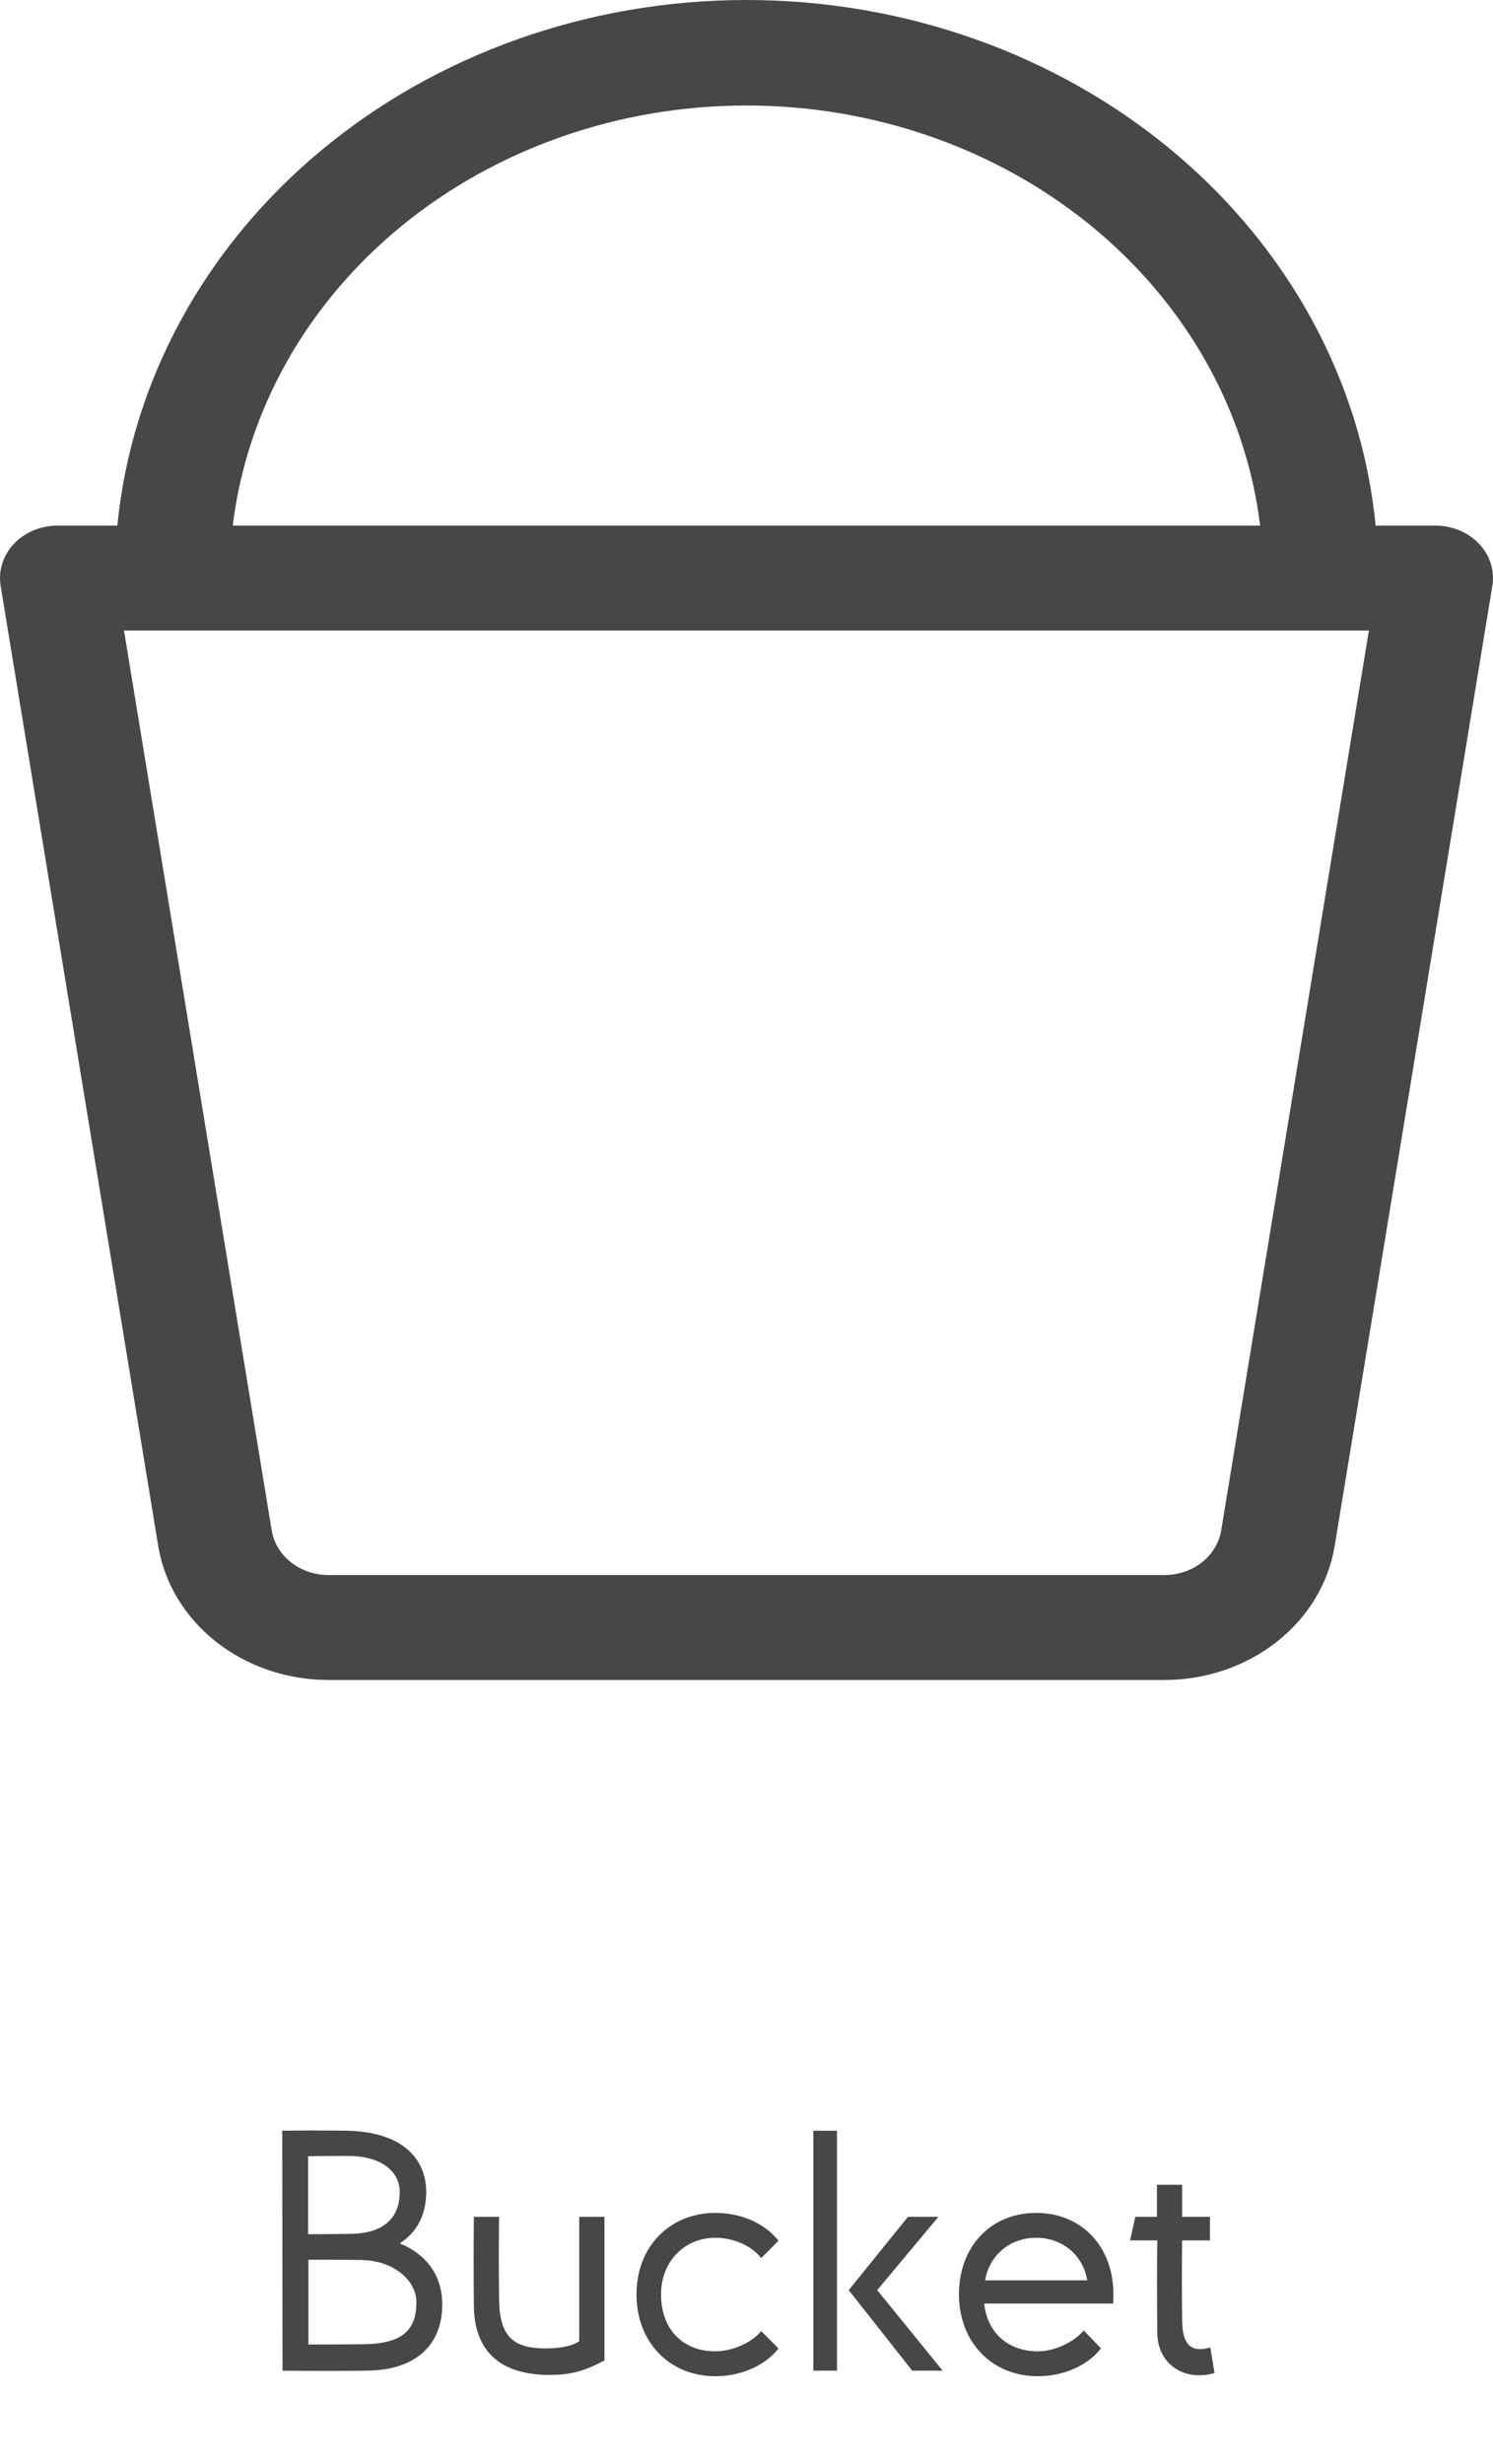 <?xml version="1.0" encoding="UTF-8"?> <svg xmlns="http://www.w3.org/2000/svg" width="80" height="132" viewBox="0 0 80 132" fill="none"> <path d="M6.287 28.158H3.074C2.632 28.159 2.195 28.246 1.793 28.415C1.391 28.583 1.033 28.829 0.745 29.135C0.456 29.442 0.243 29.801 0.121 30.189C-0.002 30.578 -0.032 30.985 0.034 31.385L8.478 82.821C8.806 84.816 9.907 86.638 11.581 87.956C13.254 89.273 15.389 89.998 17.598 90H62.389C64.6 90 66.736 89.275 68.411 87.957C70.086 86.64 71.188 84.817 71.516 82.821L79.966 31.385C80.032 30.985 80.002 30.578 79.879 30.189C79.757 29.801 79.544 29.442 79.255 29.135C78.967 28.829 78.609 28.583 78.207 28.415C77.805 28.246 77.368 28.159 76.926 28.158H73.713C72.958 20.466 69.079 13.312 62.84 8.101C56.601 2.89 48.454 0 40 0C31.546 0 23.399 2.89 17.16 8.101C10.921 13.312 7.042 20.466 6.287 28.158ZM12.472 28.158C13.224 21.97 16.448 16.253 21.526 12.1C26.605 7.948 33.181 5.652 39.997 5.652C46.813 5.652 53.389 7.948 58.467 12.1C63.546 16.253 66.77 21.97 67.522 28.158H12.472ZM73.35 33.78L65.436 81.983C65.327 82.649 64.96 83.256 64.402 83.696C63.844 84.135 63.132 84.377 62.395 84.378H17.598C16.862 84.377 16.15 84.135 15.592 83.696C15.034 83.256 14.667 82.649 14.558 81.983L6.644 33.78H73.35Z" fill="#464747"></path> <path d="M16.508 119.688C17.279 119.688 17.875 119.688 18.822 119.67C20.558 119.635 21.418 118.828 21.418 117.425C21.418 116.303 20.401 115.497 18.647 115.497C17.928 115.497 17.227 115.497 16.508 115.514V119.688ZM15.122 114.146C16.262 114.129 17.419 114.129 18.559 114.146C21.733 114.199 22.838 115.795 22.838 117.425C22.838 118.741 22.259 119.652 21.418 120.179C22.54 120.634 23.697 121.617 23.697 123.458C23.697 125.632 22.277 126.965 19.682 127C18.174 127.018 16.648 127.018 15.14 127L15.122 114.146ZM16.525 125.597C17.542 125.597 18.559 125.597 19.576 125.58C21.698 125.545 22.312 124.703 22.312 123.317C22.312 122.213 21.155 121.108 19.384 121.073C18.437 121.055 17.472 121.055 16.525 121.055V125.597ZM31.038 118.758H32.388V126.456C31.371 126.982 30.67 127.228 29.46 127.228C26.461 127.228 25.409 125.632 25.391 123.51C25.374 121.844 25.374 120.424 25.391 118.758H26.742C26.724 120.249 26.724 121.652 26.742 123.142C26.759 125.159 27.478 125.808 29.249 125.808C30.109 125.808 30.722 125.65 31.038 125.422V118.758ZM41.716 125.808C40.962 126.772 39.647 127.298 38.332 127.298C35.859 127.298 34.105 125.457 34.105 122.914C34.105 120.319 35.929 118.548 38.332 118.548C39.682 118.548 40.944 119.074 41.716 120.038L40.787 120.968C40.261 120.284 39.261 119.88 38.332 119.88C36.701 119.88 35.421 121.126 35.421 122.914C35.421 124.826 36.631 125.965 38.332 125.965C39.208 125.965 40.261 125.527 40.787 124.878L41.716 125.808ZM43.584 114.146H44.847V127H43.584V114.146ZM45.478 122.686L48.652 118.758H50.283L47.004 122.686L50.511 127H48.88L45.478 122.686ZM58.995 125.808C58.241 126.772 56.926 127.298 55.611 127.298C53.138 127.298 51.384 125.457 51.384 122.914C51.384 120.319 53.12 118.548 55.523 118.548C57.925 118.548 59.661 120.319 59.661 122.914C59.661 123.072 59.661 123.247 59.644 123.405H52.735C52.91 125.018 54.067 125.965 55.611 125.965C56.487 125.965 57.539 125.492 58.066 124.843L58.995 125.808ZM52.787 122.16H58.258C58.031 120.792 56.908 119.88 55.523 119.88C54.138 119.88 53.015 120.792 52.787 122.16ZM64.219 127.246C63.114 127.246 62.01 126.456 62.01 124.931C61.992 122.599 61.992 121.652 62.01 120.021H60.554L60.835 118.758H61.992V117.04H63.343V118.758H64.833V120.021H63.343C63.325 121.424 63.325 122.809 63.343 124.212C63.343 125.054 63.483 125.843 64.289 125.843C64.412 125.843 64.552 125.843 64.851 125.755L65.079 127.123C64.763 127.228 64.447 127.246 64.219 127.246Z" fill="#464747"></path> </svg> 